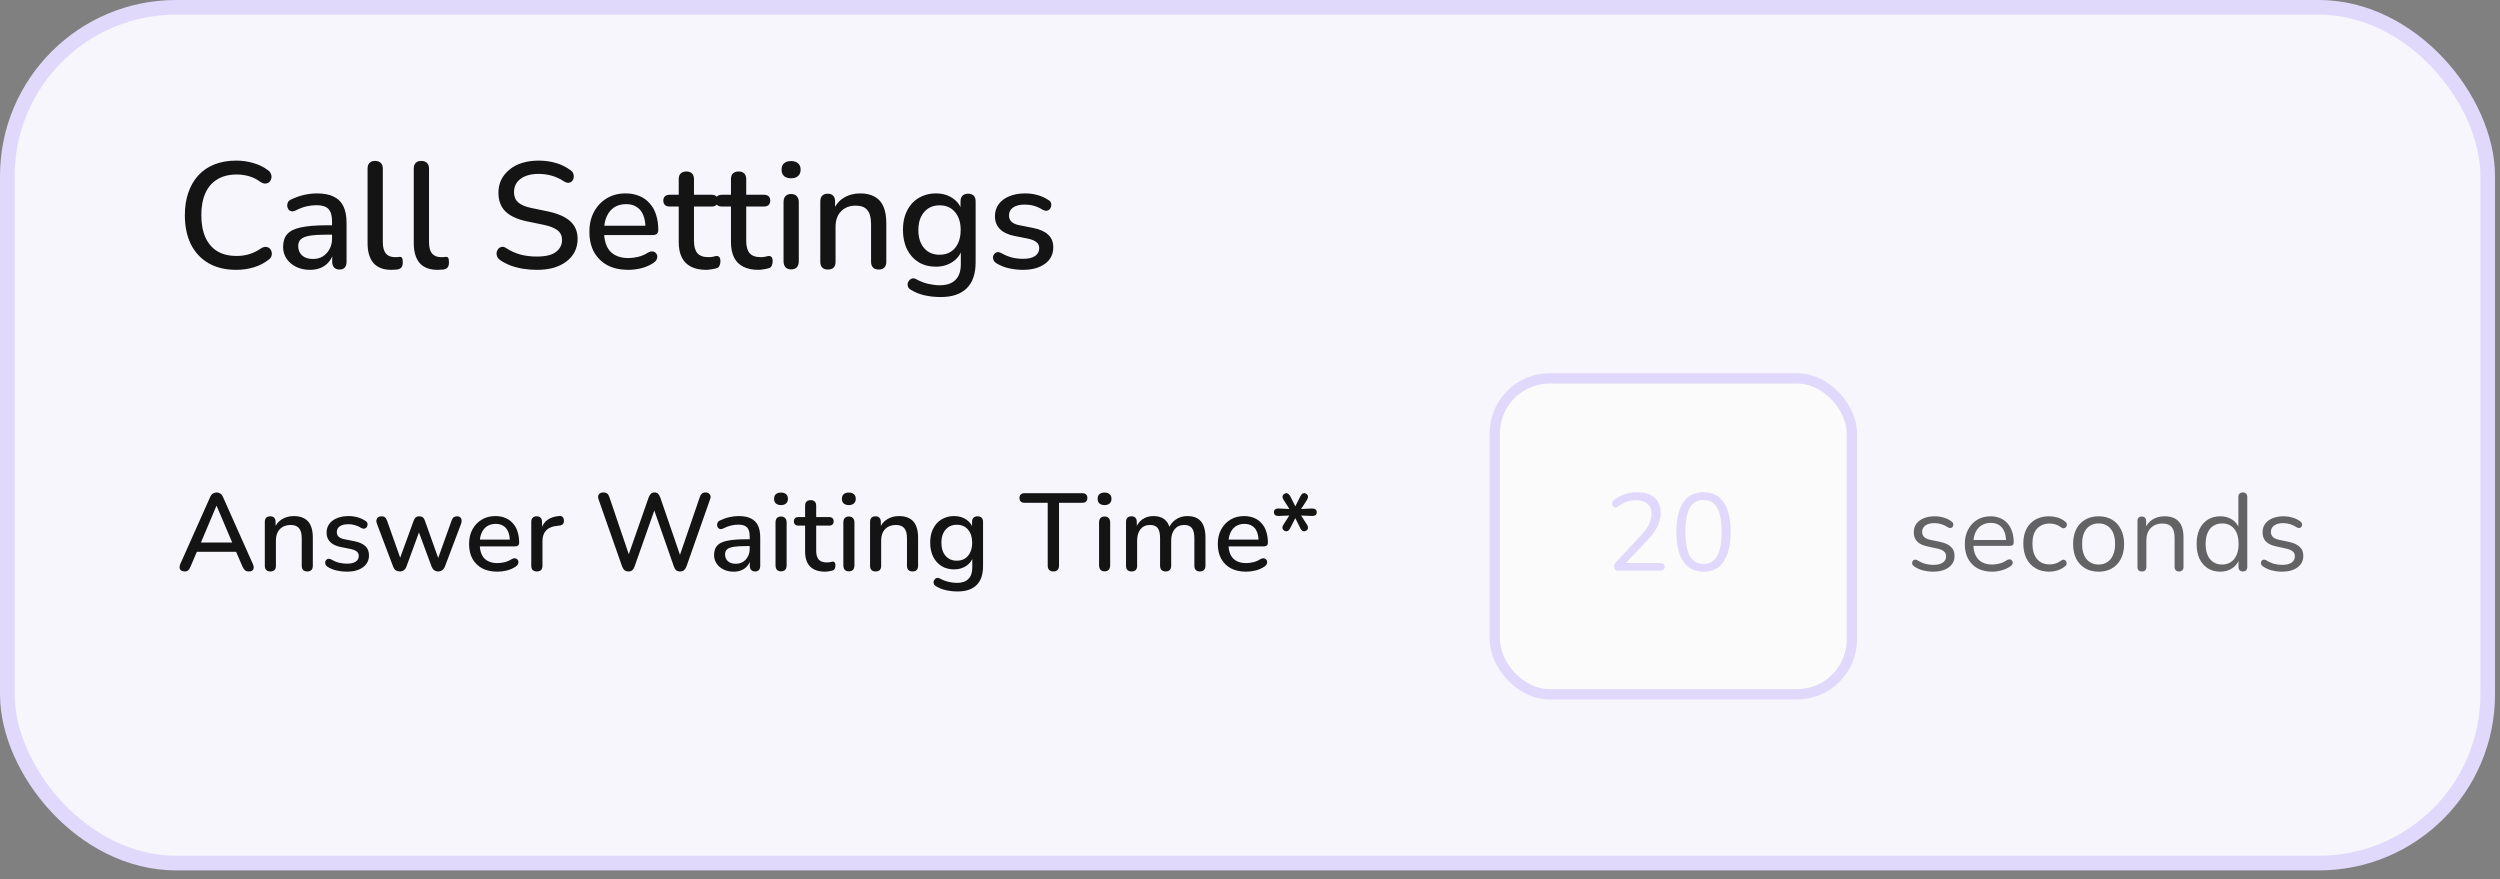 <svg width="182" height="64" viewBox="0 0 182 64" fill="none" xmlns="http://www.w3.org/2000/svg">
<rect x="0" y="0" width="182" height="64" fill="#808080" stroke="none"/>
<rect x="0.534" y="0.534" width="180.57" height="62.297" rx="12.285" fill="#F8F6FD"/>
<rect x="0.534" y="0.534" width="180.57" height="62.297" rx="12.285" stroke="#E0D9FB" stroke-width="1.068"/>
<path d="M17.197 19.645C16.413 19.645 15.742 19.484 15.184 19.161C14.627 18.838 14.198 18.38 13.897 17.786C13.604 17.185 13.457 16.477 13.457 15.663C13.457 15.054 13.542 14.508 13.71 14.024C13.879 13.533 14.121 13.115 14.436 12.77C14.759 12.418 15.151 12.15 15.613 11.967C16.083 11.784 16.611 11.692 17.197 11.692C17.63 11.692 18.044 11.751 18.44 11.868C18.844 11.985 19.192 12.154 19.485 12.374C19.61 12.455 19.691 12.554 19.727 12.671C19.771 12.781 19.779 12.887 19.749 12.99C19.727 13.093 19.68 13.181 19.606 13.254C19.533 13.32 19.438 13.357 19.32 13.364C19.21 13.371 19.089 13.331 18.957 13.243C18.715 13.06 18.448 12.924 18.154 12.836C17.861 12.748 17.553 12.704 17.23 12.704C16.673 12.704 16.204 12.821 15.822 13.056C15.441 13.283 15.151 13.617 14.953 14.057C14.755 14.497 14.656 15.032 14.656 15.663C14.656 16.294 14.755 16.833 14.953 17.28C15.151 17.72 15.441 18.057 15.822 18.292C16.204 18.519 16.673 18.633 17.23 18.633C17.553 18.633 17.861 18.589 18.154 18.501C18.455 18.406 18.737 18.266 19.001 18.083C19.133 18.002 19.251 17.966 19.353 17.973C19.463 17.98 19.555 18.017 19.628 18.083C19.702 18.149 19.749 18.233 19.771 18.336C19.801 18.431 19.797 18.534 19.76 18.644C19.731 18.747 19.661 18.835 19.551 18.908C19.251 19.15 18.895 19.333 18.484 19.458C18.074 19.583 17.645 19.645 17.197 19.645ZM22.567 19.645C22.193 19.645 21.856 19.572 21.555 19.425C21.262 19.278 21.031 19.08 20.862 18.831C20.694 18.582 20.609 18.299 20.609 17.984C20.609 17.588 20.708 17.276 20.906 17.049C21.112 16.814 21.445 16.649 21.907 16.554C22.377 16.451 23.007 16.4 23.799 16.4H24.316V17.082H23.81C23.282 17.082 22.864 17.108 22.556 17.159C22.248 17.21 22.028 17.298 21.896 17.423C21.772 17.54 21.709 17.705 21.709 17.918C21.709 18.197 21.805 18.424 21.995 18.6C22.186 18.769 22.45 18.853 22.787 18.853C23.059 18.853 23.297 18.791 23.502 18.666C23.708 18.534 23.869 18.358 23.986 18.138C24.111 17.918 24.173 17.665 24.173 17.379V16.114C24.173 15.696 24.085 15.395 23.909 15.212C23.733 15.029 23.444 14.937 23.04 14.937C22.806 14.937 22.56 14.966 22.303 15.025C22.054 15.084 21.794 15.183 21.522 15.322C21.398 15.381 21.291 15.399 21.203 15.377C21.115 15.355 21.046 15.307 20.994 15.234C20.943 15.153 20.914 15.069 20.906 14.981C20.906 14.886 20.928 14.794 20.972 14.706C21.024 14.618 21.108 14.552 21.225 14.508C21.548 14.354 21.867 14.244 22.182 14.178C22.498 14.112 22.795 14.079 23.073 14.079C23.565 14.079 23.968 14.156 24.283 14.31C24.606 14.464 24.844 14.699 24.998 15.014C25.152 15.329 25.229 15.736 25.229 16.235V19.062C25.229 19.238 25.185 19.377 25.097 19.48C25.009 19.575 24.881 19.623 24.712 19.623C24.551 19.623 24.423 19.575 24.327 19.48C24.232 19.377 24.184 19.238 24.184 19.062V18.347H24.283C24.225 18.618 24.115 18.853 23.953 19.051C23.799 19.242 23.605 19.388 23.37 19.491C23.136 19.594 22.868 19.645 22.567 19.645ZM28.486 19.645C27.915 19.645 27.482 19.48 27.189 19.15C26.902 18.813 26.759 18.329 26.759 17.698V12.275C26.759 12.092 26.807 11.952 26.902 11.857C26.998 11.762 27.134 11.714 27.309 11.714C27.485 11.714 27.621 11.762 27.716 11.857C27.819 11.952 27.87 12.092 27.87 12.275V17.632C27.87 17.999 27.944 18.274 28.09 18.457C28.244 18.633 28.465 18.721 28.75 18.721C28.817 18.721 28.875 18.721 28.927 18.721C28.978 18.714 29.029 18.706 29.081 18.699C29.169 18.692 29.231 18.717 29.267 18.776C29.304 18.827 29.323 18.937 29.323 19.106C29.323 19.26 29.29 19.381 29.224 19.469C29.157 19.55 29.051 19.601 28.904 19.623C28.838 19.63 28.769 19.634 28.695 19.634C28.622 19.641 28.552 19.645 28.486 19.645ZM31.849 19.645C31.277 19.645 30.844 19.48 30.551 19.15C30.265 18.813 30.122 18.329 30.122 17.698V12.275C30.122 12.092 30.169 11.952 30.265 11.857C30.36 11.762 30.496 11.714 30.672 11.714C30.848 11.714 30.983 11.762 31.079 11.857C31.181 11.952 31.233 12.092 31.233 12.275V17.632C31.233 17.999 31.306 18.274 31.453 18.457C31.607 18.633 31.827 18.721 32.113 18.721C32.179 18.721 32.237 18.721 32.289 18.721C32.34 18.714 32.392 18.706 32.443 18.699C32.531 18.692 32.593 18.717 32.63 18.776C32.666 18.827 32.685 18.937 32.685 19.106C32.685 19.26 32.652 19.381 32.586 19.469C32.52 19.55 32.413 19.601 32.267 19.623C32.201 19.63 32.131 19.634 32.058 19.634C31.985 19.641 31.915 19.645 31.849 19.645ZM39.09 19.645C38.753 19.645 38.423 19.619 38.1 19.568C37.778 19.517 37.474 19.44 37.188 19.337C36.901 19.227 36.645 19.095 36.417 18.941C36.307 18.86 36.23 18.769 36.187 18.666C36.15 18.563 36.139 18.464 36.154 18.369C36.175 18.266 36.219 18.178 36.285 18.105C36.352 18.032 36.432 17.988 36.528 17.973C36.623 17.951 36.729 17.98 36.846 18.061C37.176 18.274 37.525 18.431 37.892 18.534C38.258 18.629 38.658 18.677 39.09 18.677C39.714 18.677 40.172 18.567 40.465 18.347C40.766 18.12 40.916 17.826 40.916 17.467C40.916 17.174 40.81 16.943 40.597 16.774C40.385 16.598 40.029 16.459 39.531 16.356L38.353 16.114C37.657 15.967 37.136 15.725 36.791 15.388C36.454 15.051 36.285 14.596 36.285 14.024C36.285 13.679 36.355 13.364 36.495 13.078C36.641 12.792 36.843 12.546 37.099 12.341C37.356 12.128 37.664 11.967 38.023 11.857C38.383 11.747 38.775 11.692 39.2 11.692C39.655 11.692 40.081 11.751 40.477 11.868C40.88 11.985 41.239 12.165 41.554 12.407C41.65 12.473 41.712 12.557 41.742 12.66C41.778 12.755 41.785 12.851 41.764 12.946C41.749 13.041 41.709 13.122 41.642 13.188C41.577 13.254 41.492 13.294 41.389 13.309C41.287 13.316 41.173 13.28 41.048 13.199C40.763 13.008 40.469 12.873 40.169 12.792C39.875 12.704 39.549 12.66 39.19 12.66C38.83 12.66 38.515 12.715 38.243 12.825C37.98 12.935 37.774 13.089 37.627 13.287C37.488 13.485 37.419 13.72 37.419 13.991C37.419 14.299 37.517 14.545 37.715 14.728C37.913 14.911 38.243 15.051 38.706 15.146L39.871 15.388C40.605 15.542 41.151 15.78 41.511 16.103C41.87 16.426 42.05 16.855 42.05 17.39C42.05 17.735 41.98 18.046 41.84 18.325C41.701 18.596 41.503 18.831 41.246 19.029C40.99 19.227 40.678 19.381 40.312 19.491C39.952 19.594 39.545 19.645 39.09 19.645ZM45.746 19.645C45.16 19.645 44.654 19.535 44.228 19.315C43.81 19.088 43.484 18.769 43.249 18.358C43.022 17.94 42.908 17.445 42.908 16.873C42.908 16.316 43.022 15.828 43.249 15.41C43.477 14.992 43.788 14.666 44.184 14.431C44.58 14.196 45.031 14.079 45.537 14.079C45.911 14.079 46.245 14.141 46.538 14.266C46.832 14.383 47.081 14.559 47.286 14.794C47.499 15.021 47.657 15.3 47.759 15.63C47.869 15.96 47.924 16.33 47.924 16.741C47.924 16.866 47.888 16.961 47.814 17.027C47.741 17.086 47.631 17.115 47.484 17.115H43.788V16.433H47.176L46.989 16.587C46.989 16.22 46.934 15.909 46.824 15.652C46.722 15.395 46.564 15.201 46.351 15.069C46.146 14.93 45.889 14.86 45.581 14.86C45.237 14.86 44.943 14.941 44.701 15.102C44.467 15.263 44.287 15.487 44.162 15.773C44.038 16.059 43.975 16.393 43.975 16.774V16.84C43.975 17.485 44.126 17.973 44.426 18.303C44.734 18.626 45.178 18.787 45.757 18.787C45.977 18.787 46.208 18.758 46.45 18.699C46.7 18.64 46.934 18.541 47.154 18.402C47.279 18.329 47.389 18.296 47.484 18.303C47.587 18.31 47.668 18.343 47.726 18.402C47.792 18.461 47.833 18.534 47.847 18.622C47.862 18.71 47.847 18.802 47.803 18.897C47.759 18.985 47.682 19.066 47.572 19.139C47.323 19.308 47.033 19.436 46.703 19.524C46.373 19.605 46.054 19.645 45.746 19.645ZM51.413 19.645C50.973 19.645 50.602 19.568 50.302 19.414C50.001 19.26 49.777 19.033 49.631 18.732C49.484 18.431 49.411 18.065 49.411 17.632V15.036H48.751C48.604 15.036 48.49 14.999 48.41 14.926C48.329 14.845 48.289 14.739 48.289 14.607C48.289 14.468 48.329 14.361 48.41 14.288C48.49 14.215 48.604 14.178 48.751 14.178H49.411V13.045C49.411 12.862 49.458 12.722 49.554 12.627C49.656 12.532 49.796 12.484 49.972 12.484C50.148 12.484 50.283 12.532 50.379 12.627C50.474 12.722 50.522 12.862 50.522 13.045V14.178H51.809C51.955 14.178 52.069 14.215 52.15 14.288C52.23 14.361 52.271 14.468 52.271 14.607C52.271 14.739 52.23 14.845 52.15 14.926C52.069 14.999 51.955 15.036 51.809 15.036H50.522V17.544C50.522 17.933 50.602 18.226 50.764 18.424C50.932 18.622 51.204 18.721 51.578 18.721C51.71 18.721 51.823 18.71 51.919 18.688C52.021 18.659 52.106 18.64 52.172 18.633C52.252 18.633 52.318 18.662 52.37 18.721C52.421 18.772 52.447 18.875 52.447 19.029C52.447 19.139 52.425 19.242 52.381 19.337C52.344 19.432 52.274 19.495 52.172 19.524C52.084 19.553 51.963 19.579 51.809 19.601C51.662 19.63 51.53 19.645 51.413 19.645ZM55.215 19.645C54.776 19.645 54.405 19.568 54.105 19.414C53.804 19.26 53.58 19.033 53.434 18.732C53.287 18.431 53.214 18.065 53.214 17.632V15.036H52.553C52.407 15.036 52.293 14.999 52.212 14.926C52.132 14.845 52.092 14.739 52.092 14.607C52.092 14.468 52.132 14.361 52.212 14.288C52.293 14.215 52.407 14.178 52.553 14.178H53.214V13.045C53.214 12.862 53.261 12.722 53.356 12.627C53.459 12.532 53.599 12.484 53.775 12.484C53.95 12.484 54.086 12.532 54.181 12.627C54.277 12.722 54.325 12.862 54.325 13.045V14.178H55.611C55.758 14.178 55.872 14.215 55.953 14.288C56.033 14.361 56.074 14.468 56.074 14.607C56.074 14.739 56.033 14.845 55.953 14.926C55.872 14.999 55.758 15.036 55.611 15.036H54.325V17.544C54.325 17.933 54.405 18.226 54.566 18.424C54.735 18.622 55.007 18.721 55.38 18.721C55.513 18.721 55.626 18.71 55.721 18.688C55.824 18.659 55.908 18.64 55.974 18.633C56.055 18.633 56.121 18.662 56.172 18.721C56.224 18.772 56.249 18.875 56.249 19.029C56.249 19.139 56.227 19.242 56.184 19.337C56.147 19.432 56.077 19.495 55.974 19.524C55.886 19.553 55.766 19.579 55.611 19.601C55.465 19.63 55.333 19.645 55.215 19.645ZM57.592 19.612C57.416 19.612 57.28 19.561 57.185 19.458C57.089 19.348 57.042 19.198 57.042 19.007V14.717C57.042 14.526 57.089 14.38 57.185 14.277C57.28 14.174 57.416 14.123 57.592 14.123C57.768 14.123 57.903 14.174 57.999 14.277C58.101 14.38 58.153 14.526 58.153 14.717V19.007C58.153 19.198 58.105 19.348 58.01 19.458C57.914 19.561 57.775 19.612 57.592 19.612ZM57.592 12.979C57.372 12.979 57.199 12.924 57.075 12.814C56.957 12.704 56.899 12.55 56.899 12.352C56.899 12.147 56.957 11.993 57.075 11.89C57.199 11.78 57.372 11.725 57.592 11.725C57.812 11.725 57.98 11.78 58.098 11.89C58.222 11.993 58.285 12.147 58.285 12.352C58.285 12.55 58.222 12.704 58.098 12.814C57.98 12.924 57.812 12.979 57.592 12.979ZM60.267 19.623C60.09 19.623 59.955 19.575 59.859 19.48C59.764 19.377 59.717 19.238 59.717 19.062V14.662C59.717 14.479 59.764 14.339 59.859 14.244C59.955 14.149 60.087 14.101 60.255 14.101C60.431 14.101 60.563 14.149 60.651 14.244C60.747 14.339 60.794 14.479 60.794 14.662V15.52L60.673 15.322C60.835 14.911 61.088 14.603 61.432 14.398C61.777 14.185 62.173 14.079 62.62 14.079C63.046 14.079 63.398 14.16 63.676 14.321C63.962 14.475 64.175 14.713 64.314 15.036C64.454 15.351 64.523 15.751 64.523 16.235V19.062C64.523 19.238 64.476 19.377 64.38 19.48C64.285 19.575 64.15 19.623 63.974 19.623C63.79 19.623 63.651 19.575 63.556 19.48C63.46 19.377 63.413 19.238 63.413 19.062V16.301C63.413 15.839 63.321 15.502 63.138 15.289C62.962 15.076 62.683 14.97 62.301 14.97C61.854 14.97 61.495 15.109 61.224 15.388C60.959 15.667 60.828 16.041 60.828 16.51V19.062C60.828 19.436 60.641 19.623 60.267 19.623ZM68.485 21.625C68.089 21.625 67.704 21.585 67.33 21.504C66.964 21.423 66.63 21.291 66.329 21.108C66.219 21.049 66.146 20.976 66.109 20.888C66.073 20.807 66.062 20.723 66.076 20.635C66.098 20.547 66.139 20.47 66.197 20.404C66.256 20.338 66.326 20.294 66.406 20.272C66.494 20.25 66.586 20.265 66.681 20.316C67.004 20.492 67.308 20.609 67.594 20.668C67.888 20.734 68.159 20.767 68.408 20.767C68.922 20.767 69.307 20.635 69.563 20.371C69.82 20.114 69.948 19.733 69.948 19.227V18.105H70.047C69.937 18.508 69.706 18.827 69.354 19.062C69.002 19.297 68.595 19.414 68.133 19.414C67.649 19.414 67.228 19.304 66.868 19.084C66.509 18.857 66.23 18.545 66.032 18.149C65.834 17.746 65.735 17.276 65.735 16.741C65.735 16.338 65.79 15.975 65.9 15.652C66.018 15.329 66.179 15.051 66.384 14.816C66.597 14.581 66.85 14.402 67.143 14.277C67.444 14.145 67.774 14.079 68.133 14.079C68.603 14.079 69.01 14.196 69.354 14.431C69.706 14.666 69.934 14.985 70.036 15.388L69.926 15.575V14.662C69.926 14.479 69.974 14.339 70.069 14.244C70.172 14.149 70.308 14.101 70.476 14.101C70.652 14.101 70.788 14.149 70.883 14.244C70.979 14.339 71.026 14.479 71.026 14.662V19.095C71.026 19.931 70.81 20.562 70.377 20.987C69.945 21.412 69.314 21.625 68.485 21.625ZM68.397 18.545C68.72 18.545 68.995 18.472 69.222 18.325C69.45 18.178 69.626 17.969 69.75 17.698C69.875 17.427 69.937 17.108 69.937 16.741C69.937 16.191 69.798 15.755 69.519 15.432C69.248 15.109 68.874 14.948 68.397 14.948C68.082 14.948 67.811 15.021 67.583 15.168C67.356 15.315 67.176 15.524 67.044 15.795C66.92 16.059 66.857 16.374 66.857 16.741C66.857 17.298 66.997 17.738 67.275 18.061C67.554 18.384 67.928 18.545 68.397 18.545ZM74.467 19.645C74.144 19.645 73.81 19.608 73.466 19.535C73.128 19.462 72.817 19.337 72.531 19.161C72.435 19.095 72.369 19.022 72.333 18.941C72.296 18.86 72.281 18.78 72.289 18.699C72.303 18.611 72.336 18.538 72.388 18.479C72.446 18.413 72.516 18.373 72.597 18.358C72.685 18.343 72.776 18.362 72.872 18.413C73.158 18.574 73.433 18.688 73.697 18.754C73.961 18.813 74.221 18.842 74.478 18.842C74.866 18.842 75.16 18.772 75.358 18.633C75.556 18.494 75.655 18.307 75.655 18.072C75.655 17.881 75.589 17.735 75.457 17.632C75.325 17.522 75.127 17.438 74.863 17.379L73.818 17.17C73.363 17.075 73.018 16.906 72.784 16.664C72.549 16.422 72.432 16.114 72.432 15.74C72.432 15.403 72.523 15.109 72.707 14.86C72.89 14.611 73.147 14.42 73.477 14.288C73.807 14.149 74.188 14.079 74.621 14.079C74.943 14.079 75.248 14.119 75.534 14.2C75.82 14.281 76.084 14.402 76.326 14.563C76.421 14.614 76.483 14.684 76.513 14.772C76.542 14.853 76.546 14.933 76.524 15.014C76.509 15.095 76.472 15.168 76.414 15.234C76.355 15.293 76.282 15.329 76.194 15.344C76.113 15.351 76.021 15.329 75.919 15.278C75.699 15.139 75.479 15.04 75.259 14.981C75.046 14.922 74.833 14.893 74.621 14.893C74.232 14.893 73.939 14.966 73.741 15.113C73.55 15.252 73.455 15.443 73.455 15.685C73.455 15.868 73.513 16.019 73.631 16.136C73.748 16.253 73.931 16.338 74.181 16.389L75.226 16.598C75.702 16.693 76.062 16.855 76.304 17.082C76.553 17.309 76.678 17.617 76.678 18.006C76.678 18.512 76.476 18.912 76.073 19.205C75.669 19.498 75.134 19.645 74.467 19.645Z" fill="#141414"/>
<path d="M13.443 41.602C13.337 41.602 13.251 41.578 13.187 41.53C13.123 41.482 13.086 41.418 13.075 41.338C13.065 41.258 13.081 41.167 13.123 41.066L15.291 36.202C15.345 36.074 15.411 35.983 15.491 35.93C15.577 35.877 15.67 35.85 15.771 35.85C15.867 35.85 15.955 35.877 16.035 35.93C16.121 35.983 16.19 36.074 16.243 36.202L18.411 41.066C18.459 41.167 18.478 41.261 18.467 41.346C18.457 41.426 18.422 41.49 18.363 41.538C18.305 41.581 18.222 41.602 18.115 41.602C17.998 41.602 17.905 41.573 17.835 41.514C17.766 41.455 17.705 41.365 17.651 41.242L17.091 39.946L17.467 40.17H14.059L14.427 39.946L13.875 41.242C13.822 41.37 13.763 41.463 13.699 41.522C13.635 41.575 13.55 41.602 13.443 41.602ZM15.755 36.826L14.547 39.69L14.347 39.498H17.171L16.987 39.69L15.771 36.826H15.755ZM19.678 41.602C19.55 41.602 19.451 41.567 19.382 41.498C19.313 41.423 19.278 41.322 19.278 41.194V37.994C19.278 37.861 19.313 37.759 19.382 37.69C19.451 37.621 19.547 37.586 19.67 37.586C19.798 37.586 19.894 37.621 19.958 37.69C20.027 37.759 20.062 37.861 20.062 37.994V38.618L19.974 38.474C20.091 38.175 20.275 37.951 20.526 37.802C20.777 37.647 21.065 37.57 21.39 37.57C21.699 37.57 21.955 37.629 22.158 37.746C22.366 37.858 22.521 38.031 22.622 38.266C22.723 38.495 22.774 38.786 22.774 39.138V41.194C22.774 41.322 22.739 41.423 22.67 41.498C22.601 41.567 22.502 41.602 22.374 41.602C22.241 41.602 22.139 41.567 22.07 41.498C22.001 41.423 21.966 41.322 21.966 41.194V39.186C21.966 38.85 21.899 38.605 21.766 38.45C21.638 38.295 21.435 38.218 21.158 38.218C20.833 38.218 20.571 38.319 20.374 38.522C20.182 38.725 20.086 38.997 20.086 39.338V41.194C20.086 41.466 19.95 41.602 19.678 41.602ZM25.255 41.618C25.021 41.618 24.778 41.591 24.527 41.538C24.282 41.485 24.055 41.394 23.847 41.266C23.778 41.218 23.73 41.165 23.703 41.106C23.677 41.047 23.666 40.989 23.671 40.93C23.682 40.866 23.706 40.813 23.743 40.77C23.786 40.722 23.837 40.693 23.895 40.682C23.959 40.671 24.026 40.685 24.095 40.722C24.303 40.839 24.503 40.922 24.695 40.97C24.887 41.013 25.077 41.034 25.263 41.034C25.546 41.034 25.759 40.983 25.903 40.882C26.047 40.781 26.119 40.645 26.119 40.474C26.119 40.335 26.071 40.229 25.975 40.154C25.879 40.074 25.735 40.013 25.543 39.97L24.783 39.818C24.453 39.749 24.202 39.626 24.031 39.45C23.861 39.274 23.775 39.05 23.775 38.778C23.775 38.533 23.842 38.319 23.975 38.138C24.109 37.957 24.295 37.818 24.535 37.722C24.775 37.621 25.053 37.57 25.367 37.57C25.602 37.57 25.823 37.599 26.031 37.658C26.239 37.717 26.431 37.805 26.607 37.922C26.677 37.959 26.722 38.01 26.743 38.074C26.765 38.133 26.767 38.191 26.751 38.25C26.741 38.309 26.714 38.362 26.671 38.41C26.629 38.453 26.575 38.479 26.511 38.49C26.453 38.495 26.386 38.479 26.311 38.442C26.151 38.341 25.991 38.269 25.831 38.226C25.677 38.183 25.522 38.162 25.367 38.162C25.085 38.162 24.871 38.215 24.727 38.322C24.589 38.423 24.519 38.562 24.519 38.738C24.519 38.871 24.562 38.981 24.647 39.066C24.733 39.151 24.866 39.213 25.047 39.25L25.807 39.402C26.154 39.471 26.415 39.589 26.591 39.754C26.773 39.919 26.863 40.143 26.863 40.426C26.863 40.794 26.717 41.085 26.423 41.298C26.13 41.511 25.741 41.618 25.255 41.618ZM29.108 41.602C28.996 41.602 28.898 41.575 28.812 41.522C28.732 41.463 28.668 41.373 28.62 41.25L27.444 38.138C27.401 38.031 27.388 37.938 27.404 37.858C27.42 37.773 27.46 37.706 27.524 37.658C27.593 37.61 27.681 37.586 27.788 37.586C27.884 37.586 27.962 37.61 28.02 37.658C28.084 37.701 28.137 37.786 28.18 37.914L29.228 40.866H29.036L30.124 37.882C30.162 37.781 30.212 37.706 30.276 37.658C30.34 37.61 30.423 37.586 30.524 37.586C30.625 37.586 30.708 37.61 30.772 37.658C30.841 37.706 30.892 37.781 30.924 37.882L31.988 40.866H31.812L32.876 37.898C32.919 37.775 32.972 37.693 33.036 37.65C33.105 37.607 33.183 37.586 33.268 37.586C33.375 37.586 33.455 37.613 33.508 37.666C33.567 37.719 33.599 37.789 33.604 37.874C33.615 37.954 33.602 38.042 33.564 38.138L32.388 41.25C32.34 41.367 32.273 41.455 32.188 41.514C32.108 41.573 32.015 41.602 31.908 41.602C31.796 41.602 31.698 41.573 31.612 41.514C31.532 41.455 31.468 41.367 31.42 41.25L30.3 38.218H30.7L29.588 41.25C29.546 41.367 29.482 41.455 29.396 41.514C29.316 41.573 29.22 41.602 29.108 41.602ZM36.212 41.618C35.785 41.618 35.417 41.538 35.108 41.378C34.803 41.213 34.566 40.981 34.395 40.682C34.23 40.378 34.148 40.018 34.148 39.602C34.148 39.197 34.23 38.842 34.395 38.538C34.561 38.234 34.788 37.997 35.075 37.826C35.364 37.655 35.691 37.57 36.059 37.57C36.331 37.57 36.574 37.615 36.788 37.706C37.001 37.791 37.182 37.919 37.331 38.09C37.486 38.255 37.601 38.458 37.675 38.698C37.755 38.938 37.795 39.207 37.795 39.506C37.795 39.597 37.769 39.666 37.715 39.714C37.662 39.757 37.582 39.778 37.475 39.778H34.788V39.282H37.252L37.115 39.394C37.115 39.127 37.075 38.901 36.995 38.714C36.921 38.527 36.806 38.386 36.651 38.29C36.502 38.189 36.316 38.138 36.092 38.138C35.841 38.138 35.627 38.197 35.452 38.314C35.281 38.431 35.15 38.594 35.059 38.802C34.969 39.01 34.923 39.253 34.923 39.53V39.578C34.923 40.047 35.033 40.402 35.252 40.642C35.475 40.877 35.798 40.994 36.219 40.994C36.38 40.994 36.547 40.973 36.724 40.93C36.905 40.887 37.075 40.815 37.236 40.714C37.326 40.661 37.406 40.637 37.475 40.642C37.55 40.647 37.609 40.671 37.651 40.714C37.7 40.757 37.729 40.81 37.739 40.874C37.75 40.938 37.739 41.005 37.708 41.074C37.675 41.138 37.62 41.197 37.539 41.25C37.358 41.373 37.148 41.466 36.907 41.53C36.667 41.589 36.435 41.618 36.212 41.618ZM39.084 41.602C38.951 41.602 38.85 41.567 38.78 41.498C38.711 41.423 38.676 41.322 38.676 41.194V37.994C38.676 37.861 38.711 37.759 38.78 37.69C38.85 37.621 38.946 37.586 39.068 37.586C39.196 37.586 39.292 37.621 39.356 37.69C39.426 37.759 39.46 37.861 39.46 37.994V38.578H39.38C39.466 38.258 39.623 38.015 39.852 37.85C40.082 37.685 40.375 37.589 40.732 37.562C40.828 37.557 40.903 37.581 40.956 37.634C41.015 37.687 41.047 37.77 41.052 37.882C41.063 37.994 41.039 38.085 40.98 38.154C40.922 38.218 40.831 38.255 40.708 38.266L40.556 38.282C40.21 38.314 39.946 38.423 39.764 38.61C39.583 38.797 39.492 39.053 39.492 39.378V41.194C39.492 41.322 39.458 41.423 39.388 41.498C39.324 41.567 39.223 41.602 39.084 41.602ZM45.754 41.602C45.637 41.602 45.541 41.573 45.466 41.514C45.397 41.455 45.338 41.365 45.29 41.242L43.57 36.338C43.522 36.199 43.53 36.085 43.594 35.994C43.663 35.898 43.776 35.85 43.93 35.85C44.047 35.85 44.138 35.877 44.202 35.93C44.272 35.983 44.325 36.069 44.362 36.186L45.922 40.778H45.626L47.226 36.202C47.274 36.085 47.33 35.997 47.394 35.938C47.458 35.879 47.544 35.85 47.65 35.85C47.757 35.85 47.84 35.879 47.898 35.938C47.962 35.997 48.018 36.087 48.066 36.21L49.634 40.778H49.37L50.946 36.186C50.983 36.074 51.034 35.991 51.098 35.938C51.167 35.879 51.258 35.85 51.37 35.85C51.509 35.85 51.61 35.898 51.674 35.994C51.743 36.085 51.752 36.199 51.698 36.338L49.97 41.25C49.922 41.367 49.864 41.455 49.794 41.514C49.725 41.573 49.632 41.602 49.514 41.602C49.392 41.602 49.295 41.573 49.226 41.514C49.157 41.455 49.101 41.365 49.058 41.242L47.546 36.914H47.722L46.194 41.25C46.151 41.367 46.096 41.455 46.026 41.514C45.962 41.573 45.871 41.602 45.754 41.602ZM53.409 41.618C53.137 41.618 52.891 41.565 52.673 41.458C52.459 41.351 52.291 41.207 52.169 41.026C52.046 40.845 51.985 40.639 51.985 40.41C51.985 40.122 52.057 39.895 52.201 39.73C52.35 39.559 52.593 39.439 52.929 39.37C53.27 39.295 53.729 39.258 54.305 39.258H54.681V39.754H54.313C53.929 39.754 53.625 39.773 53.401 39.81C53.177 39.847 53.017 39.911 52.921 40.002C52.83 40.087 52.785 40.207 52.785 40.362C52.785 40.565 52.854 40.73 52.993 40.858C53.131 40.981 53.323 41.042 53.569 41.042C53.766 41.042 53.939 40.997 54.089 40.906C54.238 40.81 54.355 40.682 54.441 40.522C54.531 40.362 54.577 40.178 54.577 39.97V39.05C54.577 38.746 54.513 38.527 54.385 38.394C54.257 38.261 54.046 38.194 53.753 38.194C53.582 38.194 53.403 38.215 53.217 38.258C53.035 38.301 52.846 38.373 52.649 38.474C52.558 38.517 52.481 38.53 52.417 38.514C52.353 38.498 52.302 38.463 52.265 38.41C52.227 38.351 52.206 38.29 52.201 38.226C52.201 38.157 52.217 38.09 52.249 38.026C52.286 37.962 52.347 37.914 52.433 37.882C52.667 37.77 52.899 37.69 53.129 37.642C53.358 37.594 53.574 37.57 53.777 37.57C54.134 37.57 54.427 37.626 54.657 37.738C54.891 37.85 55.065 38.021 55.177 38.25C55.289 38.479 55.345 38.775 55.345 39.138V41.194C55.345 41.322 55.313 41.423 55.249 41.498C55.185 41.567 55.091 41.602 54.969 41.602C54.851 41.602 54.758 41.567 54.689 41.498C54.619 41.423 54.585 41.322 54.585 41.194V40.674H54.657C54.614 40.871 54.534 41.042 54.417 41.186C54.305 41.325 54.163 41.431 53.993 41.506C53.822 41.581 53.627 41.618 53.409 41.618ZM56.858 41.594C56.73 41.594 56.631 41.557 56.562 41.482C56.492 41.402 56.458 41.293 56.458 41.154V38.034C56.458 37.895 56.492 37.789 56.562 37.714C56.631 37.639 56.73 37.602 56.858 37.602C56.986 37.602 57.084 37.639 57.154 37.714C57.228 37.789 57.266 37.895 57.266 38.034V41.154C57.266 41.293 57.231 41.402 57.162 41.482C57.092 41.557 56.991 41.594 56.858 41.594ZM56.858 36.77C56.698 36.77 56.572 36.73 56.482 36.65C56.396 36.57 56.354 36.458 56.354 36.314C56.354 36.165 56.396 36.053 56.482 35.978C56.572 35.898 56.698 35.858 56.858 35.858C57.018 35.858 57.14 35.898 57.226 35.978C57.316 36.053 57.362 36.165 57.362 36.314C57.362 36.458 57.316 36.57 57.226 36.65C57.14 36.73 57.018 36.77 56.858 36.77ZM60.067 41.618C59.747 41.618 59.478 41.562 59.259 41.45C59.04 41.338 58.878 41.173 58.771 40.954C58.664 40.735 58.611 40.469 58.611 40.154V38.266H58.131C58.024 38.266 57.942 38.239 57.883 38.186C57.824 38.127 57.795 38.05 57.795 37.954C57.795 37.853 57.824 37.775 57.883 37.722C57.942 37.669 58.024 37.642 58.131 37.642H58.611V36.818C58.611 36.685 58.646 36.583 58.715 36.514C58.79 36.445 58.891 36.41 59.019 36.41C59.147 36.41 59.246 36.445 59.315 36.514C59.384 36.583 59.419 36.685 59.419 36.818V37.642H60.355C60.462 37.642 60.544 37.669 60.603 37.722C60.662 37.775 60.691 37.853 60.691 37.954C60.691 38.05 60.662 38.127 60.603 38.186C60.544 38.239 60.462 38.266 60.355 38.266H59.419V40.09C59.419 40.373 59.478 40.586 59.595 40.73C59.718 40.874 59.915 40.946 60.187 40.946C60.283 40.946 60.366 40.938 60.435 40.922C60.51 40.901 60.571 40.887 60.619 40.882C60.678 40.882 60.726 40.903 60.763 40.946C60.8 40.983 60.819 41.058 60.819 41.17C60.819 41.25 60.803 41.325 60.771 41.394C60.744 41.463 60.694 41.509 60.619 41.53C60.555 41.551 60.467 41.57 60.355 41.586C60.248 41.607 60.152 41.618 60.067 41.618ZM61.795 41.594C61.667 41.594 61.569 41.557 61.499 41.482C61.43 41.402 61.395 41.293 61.395 41.154V38.034C61.395 37.895 61.43 37.789 61.499 37.714C61.569 37.639 61.667 37.602 61.795 37.602C61.923 37.602 62.022 37.639 62.091 37.714C62.166 37.789 62.203 37.895 62.203 38.034V41.154C62.203 41.293 62.169 41.402 62.099 41.482C62.03 41.557 61.928 41.594 61.795 41.594ZM61.795 36.77C61.635 36.77 61.51 36.73 61.419 36.65C61.334 36.57 61.291 36.458 61.291 36.314C61.291 36.165 61.334 36.053 61.419 35.978C61.51 35.898 61.635 35.858 61.795 35.858C61.955 35.858 62.078 35.898 62.163 35.978C62.254 36.053 62.299 36.165 62.299 36.314C62.299 36.458 62.254 36.57 62.163 36.65C62.078 36.73 61.955 36.77 61.795 36.77ZM63.74 41.602C63.612 41.602 63.514 41.567 63.444 41.498C63.375 41.423 63.34 41.322 63.34 41.194V37.994C63.34 37.861 63.375 37.759 63.444 37.69C63.514 37.621 63.61 37.586 63.733 37.586C63.861 37.586 63.956 37.621 64.02 37.69C64.09 37.759 64.124 37.861 64.124 37.994V38.618L64.037 38.474C64.154 38.175 64.338 37.951 64.588 37.802C64.839 37.647 65.127 37.57 65.453 37.57C65.762 37.57 66.018 37.629 66.221 37.746C66.428 37.858 66.583 38.031 66.684 38.266C66.786 38.495 66.837 38.786 66.837 39.138V41.194C66.837 41.322 66.802 41.423 66.733 41.498C66.663 41.567 66.564 41.602 66.436 41.602C66.303 41.602 66.202 41.567 66.132 41.498C66.063 41.423 66.028 41.322 66.028 41.194V39.186C66.028 38.85 65.962 38.605 65.829 38.45C65.701 38.295 65.498 38.218 65.221 38.218C64.895 38.218 64.634 38.319 64.436 38.522C64.245 38.725 64.148 38.997 64.148 39.338V41.194C64.148 41.466 64.013 41.602 63.74 41.602ZM69.718 43.058C69.43 43.058 69.15 43.029 68.878 42.97C68.611 42.911 68.368 42.815 68.15 42.682C68.07 42.639 68.016 42.586 67.99 42.522C67.963 42.463 67.955 42.402 67.966 42.338C67.982 42.274 68.011 42.218 68.054 42.17C68.097 42.122 68.147 42.09 68.206 42.074C68.27 42.058 68.337 42.069 68.406 42.106C68.641 42.234 68.862 42.319 69.07 42.362C69.283 42.41 69.481 42.434 69.662 42.434C70.035 42.434 70.315 42.338 70.502 42.146C70.689 41.959 70.782 41.682 70.782 41.314V40.498H70.854C70.774 40.791 70.606 41.023 70.35 41.194C70.094 41.365 69.798 41.45 69.462 41.45C69.11 41.45 68.803 41.37 68.542 41.21C68.281 41.045 68.078 40.818 67.934 40.53C67.79 40.237 67.718 39.895 67.718 39.506C67.718 39.213 67.758 38.949 67.838 38.714C67.923 38.479 68.04 38.277 68.19 38.106C68.344 37.935 68.528 37.805 68.742 37.714C68.96 37.618 69.201 37.57 69.462 37.57C69.803 37.57 70.099 37.655 70.35 37.826C70.606 37.997 70.771 38.229 70.846 38.522L70.766 38.658V37.994C70.766 37.861 70.8 37.759 70.87 37.69C70.945 37.621 71.043 37.586 71.166 37.586C71.294 37.586 71.392 37.621 71.462 37.69C71.531 37.759 71.566 37.861 71.566 37.994V41.218C71.566 41.826 71.409 42.285 71.094 42.594C70.779 42.903 70.32 43.058 69.718 43.058ZM69.654 40.818C69.888 40.818 70.088 40.765 70.254 40.658C70.419 40.551 70.547 40.399 70.638 40.202C70.728 40.005 70.774 39.773 70.774 39.506C70.774 39.106 70.672 38.789 70.47 38.554C70.272 38.319 70.001 38.202 69.654 38.202C69.424 38.202 69.227 38.255 69.062 38.362C68.897 38.469 68.766 38.621 68.67 38.818C68.579 39.01 68.534 39.239 68.534 39.506C68.534 39.911 68.635 40.231 68.838 40.466C69.04 40.701 69.312 40.818 69.654 40.818ZM76.689 41.602C76.556 41.602 76.452 41.565 76.377 41.49C76.308 41.415 76.273 41.311 76.273 41.178V36.602H74.577C74.465 36.602 74.377 36.573 74.313 36.514C74.249 36.45 74.217 36.362 74.217 36.25C74.217 36.138 74.249 36.053 74.313 35.994C74.377 35.935 74.465 35.906 74.577 35.906H78.793C78.91 35.906 79.001 35.935 79.065 35.994C79.129 36.053 79.161 36.138 79.161 36.25C79.161 36.362 79.129 36.45 79.065 36.514C79.001 36.573 78.91 36.602 78.793 36.602H77.097V41.178C77.097 41.311 77.062 41.415 76.993 41.49C76.929 41.565 76.828 41.602 76.689 41.602ZM80.412 41.594C80.284 41.594 80.186 41.557 80.116 41.482C80.047 41.402 80.012 41.293 80.012 41.154V38.034C80.012 37.895 80.047 37.789 80.116 37.714C80.186 37.639 80.284 37.602 80.412 37.602C80.54 37.602 80.639 37.639 80.708 37.714C80.783 37.789 80.82 37.895 80.82 38.034V41.154C80.82 41.293 80.786 41.402 80.716 41.482C80.647 41.557 80.546 41.594 80.412 41.594ZM80.412 36.77C80.252 36.77 80.127 36.73 80.036 36.65C79.951 36.57 79.908 36.458 79.908 36.314C79.908 36.165 79.951 36.053 80.036 35.978C80.127 35.898 80.252 35.858 80.412 35.858C80.572 35.858 80.695 35.898 80.78 35.978C80.871 36.053 80.916 36.165 80.916 36.314C80.916 36.458 80.871 36.57 80.78 36.65C80.695 36.73 80.572 36.77 80.412 36.77ZM82.374 41.602C82.246 41.602 82.147 41.567 82.078 41.498C82.008 41.423 81.974 41.322 81.974 41.194V37.994C81.974 37.861 82.008 37.759 82.078 37.69C82.147 37.621 82.243 37.586 82.366 37.586C82.494 37.586 82.59 37.621 82.654 37.69C82.723 37.759 82.758 37.861 82.758 37.994V38.65L82.67 38.474C82.776 38.191 82.942 37.97 83.166 37.81C83.39 37.65 83.659 37.57 83.974 37.57C84.299 37.57 84.563 37.647 84.766 37.802C84.968 37.957 85.107 38.194 85.182 38.514H85.07C85.171 38.221 85.344 37.991 85.59 37.826C85.835 37.655 86.12 37.57 86.446 37.57C86.744 37.57 86.99 37.629 87.182 37.746C87.374 37.858 87.518 38.031 87.614 38.266C87.71 38.495 87.758 38.786 87.758 39.138V41.194C87.758 41.322 87.72 41.423 87.646 41.498C87.576 41.567 87.478 41.602 87.35 41.602C87.222 41.602 87.123 41.567 87.054 41.498C86.984 41.423 86.95 41.322 86.95 41.194V39.178C86.95 38.847 86.891 38.605 86.774 38.45C86.662 38.295 86.475 38.218 86.214 38.218C85.92 38.218 85.688 38.319 85.518 38.522C85.347 38.725 85.262 39.005 85.262 39.362V41.194C85.262 41.322 85.227 41.423 85.158 41.498C85.088 41.567 84.99 41.602 84.862 41.602C84.734 41.602 84.632 41.567 84.558 41.498C84.488 41.423 84.454 41.322 84.454 41.194V39.178C84.454 38.847 84.398 38.605 84.286 38.45C84.174 38.295 83.987 38.218 83.726 38.218C83.432 38.218 83.2 38.319 83.03 38.522C82.864 38.725 82.782 39.005 82.782 39.362V41.194C82.782 41.466 82.646 41.602 82.374 41.602ZM90.719 41.618C90.293 41.618 89.925 41.538 89.615 41.378C89.311 41.213 89.074 40.981 88.903 40.682C88.738 40.378 88.655 40.018 88.655 39.602C88.655 39.197 88.738 38.842 88.903 38.538C89.069 38.234 89.295 37.997 89.583 37.826C89.871 37.655 90.199 37.57 90.567 37.57C90.839 37.57 91.082 37.615 91.295 37.706C91.509 37.791 91.69 37.919 91.839 38.09C91.994 38.255 92.109 38.458 92.183 38.698C92.263 38.938 92.303 39.207 92.303 39.506C92.303 39.597 92.277 39.666 92.223 39.714C92.17 39.757 92.09 39.778 91.983 39.778H89.295V39.282H91.759L91.623 39.394C91.623 39.127 91.583 38.901 91.503 38.714C91.429 38.527 91.314 38.386 91.159 38.29C91.01 38.189 90.823 38.138 90.599 38.138C90.349 38.138 90.135 38.197 89.959 38.314C89.789 38.431 89.658 38.594 89.567 38.802C89.477 39.01 89.431 39.253 89.431 39.53V39.578C89.431 40.047 89.541 40.402 89.759 40.642C89.983 40.877 90.306 40.994 90.727 40.994C90.887 40.994 91.055 40.973 91.231 40.93C91.413 40.887 91.583 40.815 91.743 40.714C91.834 40.661 91.914 40.637 91.983 40.642C92.058 40.647 92.117 40.671 92.159 40.714C92.207 40.757 92.237 40.81 92.247 40.874C92.258 40.938 92.247 41.005 92.215 41.074C92.183 41.138 92.127 41.197 92.047 41.25C91.866 41.373 91.655 41.466 91.415 41.53C91.175 41.589 90.943 41.618 90.719 41.618ZM93.507 38.642C93.427 38.594 93.379 38.53 93.363 38.45C93.353 38.37 93.376 38.285 93.435 38.194L93.971 37.362L94.091 37.522L93.091 37.562C92.984 37.567 92.899 37.546 92.835 37.498C92.771 37.45 92.739 37.381 92.739 37.29C92.739 37.199 92.771 37.13 92.835 37.082C92.899 37.034 92.984 37.013 93.091 37.018L94.091 37.066L93.979 37.226L93.443 36.386C93.385 36.29 93.361 36.205 93.371 36.13C93.387 36.05 93.435 35.989 93.515 35.946C93.59 35.893 93.665 35.887 93.739 35.93C93.819 35.967 93.883 36.034 93.931 36.13L94.347 36.954H94.251L94.667 36.13C94.715 36.029 94.776 35.959 94.851 35.922C94.931 35.885 95.011 35.893 95.091 35.946C95.171 35.994 95.214 36.058 95.219 36.138C95.23 36.213 95.206 36.298 95.147 36.394L94.611 37.226L94.507 37.066L95.499 37.018C95.611 37.013 95.699 37.034 95.763 37.082C95.827 37.13 95.859 37.199 95.859 37.29C95.859 37.386 95.827 37.458 95.763 37.506C95.699 37.549 95.611 37.567 95.499 37.562L94.507 37.522L94.611 37.362L95.147 38.194C95.206 38.285 95.23 38.37 95.219 38.45C95.214 38.525 95.171 38.586 95.091 38.634C95.006 38.682 94.923 38.69 94.843 38.658C94.769 38.621 94.71 38.554 94.667 38.458L94.251 37.626H94.347L93.923 38.458C93.875 38.554 93.814 38.621 93.739 38.658C93.665 38.69 93.587 38.685 93.507 38.642Z" fill="#141414"/>
<rect x="108.819" y="27.546" width="26" height="23" rx="4" fill="#FBFBFB"/>
<rect x="108.819" y="27.546" width="26" height="23" rx="4" stroke="#E0D9FB" stroke-width="0.75"/>
<path d="M117.851 41.546C117.734 41.546 117.646 41.519 117.587 41.466C117.534 41.407 117.507 41.33 117.507 41.234C117.507 41.175 117.521 41.119 117.547 41.066C117.579 41.007 117.622 40.949 117.675 40.89L119.467 38.97C119.739 38.677 119.934 38.407 120.051 38.162C120.174 37.911 120.235 37.658 120.235 37.402C120.235 37.082 120.137 36.839 119.939 36.674C119.747 36.503 119.465 36.418 119.091 36.418C118.851 36.418 118.625 36.455 118.411 36.53C118.198 36.605 117.993 36.719 117.795 36.874C117.726 36.927 117.662 36.951 117.603 36.946C117.55 36.941 117.502 36.919 117.459 36.882C117.417 36.845 117.387 36.797 117.371 36.738C117.355 36.679 117.355 36.621 117.371 36.562C117.393 36.503 117.435 36.45 117.499 36.402C117.707 36.231 117.958 36.095 118.251 35.994C118.545 35.887 118.843 35.834 119.147 35.834C119.526 35.834 119.846 35.893 120.107 36.01C120.369 36.127 120.566 36.301 120.699 36.53C120.833 36.754 120.899 37.029 120.899 37.354C120.899 37.578 120.862 37.799 120.787 38.018C120.718 38.231 120.609 38.45 120.459 38.674C120.315 38.898 120.126 39.13 119.891 39.37L118.187 41.17V40.986H120.883C120.985 40.986 121.059 41.01 121.107 41.058C121.161 41.101 121.187 41.167 121.187 41.258C121.187 41.354 121.161 41.426 121.107 41.474C121.059 41.522 120.985 41.546 120.883 41.546H117.851ZM124.016 41.618C123.371 41.618 122.88 41.37 122.544 40.874C122.208 40.378 122.04 39.661 122.04 38.722C122.04 38.093 122.115 37.565 122.264 37.138C122.414 36.706 122.635 36.381 122.928 36.162C123.227 35.943 123.59 35.834 124.016 35.834C124.667 35.834 125.158 36.079 125.488 36.57C125.824 37.055 125.992 37.77 125.992 38.714C125.992 39.343 125.918 39.874 125.768 40.306C125.619 40.738 125.398 41.066 125.104 41.29C124.811 41.509 124.448 41.618 124.016 41.618ZM124.016 41.05C124.464 41.05 124.795 40.861 125.008 40.482C125.227 40.098 125.336 39.509 125.336 38.714C125.336 37.914 125.227 37.33 125.008 36.962C124.795 36.589 124.464 36.402 124.016 36.402C123.574 36.402 123.243 36.589 123.024 36.962C122.806 37.335 122.696 37.919 122.696 38.714C122.696 39.509 122.806 40.098 123.024 40.482C123.243 40.861 123.574 41.05 124.016 41.05Z" fill="#E0D9FB"/>
<path d="M140.739 41.618C140.499 41.618 140.257 41.589 140.011 41.53C139.771 41.471 139.547 41.37 139.339 41.226C139.286 41.189 139.249 41.146 139.227 41.098C139.206 41.045 139.198 40.994 139.203 40.946C139.214 40.893 139.235 40.847 139.267 40.81C139.305 40.773 139.347 40.751 139.395 40.746C139.449 40.735 139.507 40.746 139.571 40.778C139.779 40.906 139.979 40.997 140.171 41.05C140.369 41.098 140.563 41.122 140.755 41.122C141.059 41.122 141.289 41.066 141.443 40.954C141.598 40.842 141.675 40.69 141.675 40.498C141.675 40.349 141.625 40.231 141.523 40.146C141.422 40.055 141.262 39.986 141.043 39.938L140.315 39.778C139.979 39.709 139.729 39.589 139.563 39.418C139.403 39.247 139.323 39.026 139.323 38.754C139.323 38.514 139.385 38.309 139.507 38.138C139.635 37.962 139.814 37.826 140.043 37.73C140.273 37.634 140.539 37.586 140.843 37.586C141.078 37.586 141.299 37.618 141.507 37.682C141.721 37.741 141.913 37.837 142.083 37.97C142.137 38.007 142.171 38.053 142.187 38.106C142.209 38.154 142.211 38.205 142.195 38.258C142.185 38.306 142.161 38.349 142.123 38.386C142.086 38.418 142.041 38.437 141.987 38.442C141.934 38.447 141.878 38.431 141.819 38.394C141.659 38.287 141.497 38.21 141.331 38.162C141.166 38.109 141.003 38.082 140.843 38.082C140.545 38.082 140.318 38.141 140.163 38.258C140.009 38.375 139.931 38.53 139.931 38.722C139.931 38.871 139.979 38.994 140.075 39.09C140.171 39.186 140.321 39.255 140.523 39.298L141.251 39.45C141.598 39.525 141.857 39.645 142.027 39.81C142.203 39.97 142.291 40.189 142.291 40.466C142.291 40.818 142.15 41.098 141.867 41.306C141.585 41.514 141.209 41.618 140.739 41.618ZM145.031 41.618C144.62 41.618 144.266 41.538 143.967 41.378C143.674 41.213 143.444 40.981 143.279 40.682C143.119 40.383 143.039 40.026 143.039 39.61C143.039 39.205 143.119 38.853 143.279 38.554C143.439 38.25 143.658 38.013 143.935 37.842C144.218 37.671 144.543 37.586 144.911 37.586C145.172 37.586 145.407 37.631 145.615 37.722C145.823 37.807 145.999 37.933 146.143 38.098C146.292 38.263 146.404 38.463 146.479 38.698C146.559 38.933 146.599 39.197 146.599 39.49C146.599 39.575 146.575 39.639 146.527 39.682C146.479 39.719 146.41 39.738 146.319 39.738H143.535V39.314H146.167L146.039 39.418C146.039 39.13 145.996 38.887 145.911 38.69C145.826 38.487 145.7 38.333 145.535 38.226C145.375 38.119 145.172 38.066 144.927 38.066C144.655 38.066 144.423 38.13 144.231 38.258C144.044 38.381 143.903 38.554 143.807 38.778C143.711 38.997 143.663 39.253 143.663 39.546V39.594C143.663 40.085 143.78 40.458 144.015 40.714C144.255 40.97 144.594 41.098 145.031 41.098C145.212 41.098 145.391 41.074 145.567 41.026C145.748 40.978 145.924 40.898 146.095 40.786C146.17 40.738 146.236 40.717 146.295 40.722C146.359 40.722 146.41 40.741 146.447 40.778C146.484 40.81 146.508 40.853 146.519 40.906C146.535 40.954 146.53 41.007 146.503 41.066C146.482 41.125 146.436 41.175 146.367 41.218C146.191 41.346 145.983 41.445 145.743 41.514C145.503 41.583 145.266 41.618 145.031 41.618ZM149.185 41.618C148.795 41.618 148.459 41.533 148.177 41.362C147.894 41.191 147.675 40.954 147.521 40.65C147.371 40.341 147.297 39.983 147.297 39.578C147.297 39.269 147.339 38.991 147.425 38.746C147.51 38.501 147.635 38.293 147.801 38.122C147.966 37.946 148.163 37.813 148.393 37.722C148.627 37.631 148.891 37.586 149.185 37.586C149.377 37.586 149.577 37.615 149.785 37.674C149.993 37.733 150.182 37.834 150.353 37.978C150.406 38.015 150.441 38.061 150.457 38.114C150.473 38.167 150.473 38.221 150.457 38.274C150.441 38.322 150.414 38.365 150.377 38.402C150.339 38.434 150.291 38.453 150.233 38.458C150.179 38.463 150.123 38.445 150.065 38.402C149.926 38.295 149.785 38.221 149.641 38.178C149.497 38.135 149.358 38.114 149.225 38.114C149.017 38.114 148.835 38.149 148.681 38.218C148.526 38.282 148.395 38.375 148.289 38.498C148.182 38.621 148.099 38.773 148.041 38.954C147.987 39.135 147.961 39.346 147.961 39.586C147.961 40.05 148.07 40.418 148.289 40.69C148.507 40.957 148.819 41.09 149.225 41.09C149.358 41.09 149.494 41.069 149.633 41.026C149.777 40.983 149.921 40.909 150.065 40.802C150.123 40.759 150.179 40.741 150.233 40.746C150.286 40.751 150.331 40.773 150.369 40.81C150.406 40.842 150.43 40.885 150.441 40.938C150.457 40.991 150.457 41.045 150.441 41.098C150.425 41.146 150.39 41.189 150.337 41.226C150.166 41.365 149.979 41.466 149.777 41.53C149.574 41.589 149.377 41.618 149.185 41.618ZM152.778 41.618C152.399 41.618 152.071 41.535 151.794 41.37C151.516 41.205 151.3 40.973 151.146 40.674C150.996 40.37 150.922 40.013 150.922 39.602C150.922 39.293 150.964 39.015 151.05 38.77C151.135 38.519 151.26 38.306 151.426 38.13C151.591 37.954 151.786 37.821 152.01 37.73C152.239 37.634 152.495 37.586 152.778 37.586C153.156 37.586 153.484 37.669 153.762 37.834C154.039 37.999 154.252 38.234 154.402 38.538C154.556 38.837 154.634 39.191 154.634 39.602C154.634 39.911 154.591 40.189 154.506 40.434C154.42 40.679 154.295 40.893 154.13 41.074C153.964 41.25 153.767 41.386 153.538 41.482C153.314 41.573 153.06 41.618 152.778 41.618ZM152.778 41.098C153.018 41.098 153.228 41.039 153.41 40.922C153.591 40.805 153.73 40.634 153.826 40.41C153.927 40.186 153.978 39.917 153.978 39.602C153.978 39.117 153.868 38.746 153.65 38.49C153.436 38.234 153.146 38.106 152.778 38.106C152.532 38.106 152.319 38.165 152.138 38.282C151.962 38.394 151.823 38.562 151.722 38.786C151.626 39.005 151.578 39.277 151.578 39.602C151.578 40.082 151.687 40.453 151.906 40.714C152.124 40.97 152.415 41.098 152.778 41.098ZM155.927 41.602C155.82 41.602 155.74 41.573 155.687 41.514C155.634 41.455 155.607 41.373 155.607 41.266V37.93C155.607 37.823 155.634 37.743 155.687 37.69C155.74 37.631 155.818 37.602 155.919 37.602C156.02 37.602 156.098 37.631 156.151 37.69C156.21 37.743 156.239 37.823 156.239 37.93V38.618L156.151 38.522C156.263 38.213 156.444 37.981 156.695 37.826C156.951 37.666 157.244 37.586 157.575 37.586C157.884 37.586 158.14 37.642 158.343 37.754C158.551 37.866 158.706 38.037 158.807 38.266C158.908 38.49 158.959 38.775 158.959 39.122V41.266C158.959 41.373 158.93 41.455 158.871 41.514C158.818 41.573 158.74 41.602 158.639 41.602C158.532 41.602 158.45 41.573 158.391 41.514C158.338 41.455 158.311 41.373 158.311 41.266V39.162C158.311 38.799 158.239 38.535 158.095 38.37C157.956 38.199 157.732 38.114 157.423 38.114C157.066 38.114 156.78 38.226 156.567 38.45C156.359 38.669 156.255 38.962 156.255 39.33V41.266C156.255 41.49 156.146 41.602 155.927 41.602ZM161.634 41.618C161.287 41.618 160.983 41.535 160.722 41.37C160.466 41.205 160.266 40.973 160.122 40.674C159.983 40.37 159.914 40.013 159.914 39.602C159.914 39.186 159.983 38.829 160.122 38.53C160.266 38.226 160.466 37.994 160.722 37.834C160.983 37.669 161.287 37.586 161.634 37.586C161.986 37.586 162.287 37.674 162.538 37.85C162.789 38.026 162.957 38.263 163.042 38.562H162.954V36.178C162.954 36.071 162.981 35.991 163.034 35.938C163.093 35.879 163.175 35.85 163.282 35.85C163.383 35.85 163.461 35.879 163.514 35.938C163.573 35.991 163.602 36.071 163.602 36.178V41.266C163.602 41.373 163.575 41.455 163.522 41.514C163.469 41.573 163.389 41.602 163.282 41.602C163.181 41.602 163.101 41.573 163.042 41.514C162.989 41.455 162.962 41.373 162.962 41.266V40.506L163.05 40.618C162.965 40.922 162.794 41.165 162.538 41.346C162.287 41.527 161.986 41.618 161.634 41.618ZM161.77 41.098C162.01 41.098 162.221 41.039 162.402 40.922C162.583 40.805 162.722 40.634 162.818 40.41C162.919 40.186 162.97 39.917 162.97 39.602C162.97 39.117 162.861 38.746 162.642 38.49C162.429 38.234 162.138 38.106 161.77 38.106C161.525 38.106 161.311 38.165 161.13 38.282C160.954 38.394 160.815 38.562 160.714 38.786C160.618 39.005 160.57 39.277 160.57 39.602C160.57 40.082 160.679 40.453 160.898 40.714C161.117 40.97 161.407 41.098 161.77 41.098ZM166.13 41.618C165.89 41.618 165.647 41.589 165.402 41.53C165.162 41.471 164.938 41.37 164.73 41.226C164.677 41.189 164.639 41.146 164.618 41.098C164.597 41.045 164.589 40.994 164.594 40.946C164.605 40.893 164.626 40.847 164.658 40.81C164.695 40.773 164.738 40.751 164.786 40.746C164.839 40.735 164.898 40.746 164.962 40.778C165.17 40.906 165.37 40.997 165.562 41.05C165.759 41.098 165.954 41.122 166.146 41.122C166.45 41.122 166.679 41.066 166.834 40.954C166.989 40.842 167.066 40.69 167.066 40.498C167.066 40.349 167.015 40.231 166.914 40.146C166.813 40.055 166.653 39.986 166.434 39.938L165.706 39.778C165.37 39.709 165.119 39.589 164.954 39.418C164.794 39.247 164.714 39.026 164.714 38.754C164.714 38.514 164.775 38.309 164.898 38.138C165.026 37.962 165.205 37.826 165.434 37.73C165.663 37.634 165.93 37.586 166.234 37.586C166.469 37.586 166.69 37.618 166.898 37.682C167.111 37.741 167.303 37.837 167.474 37.97C167.527 38.007 167.562 38.053 167.578 38.106C167.599 38.154 167.602 38.205 167.586 38.258C167.575 38.306 167.551 38.349 167.514 38.386C167.477 38.418 167.431 38.437 167.378 38.442C167.325 38.447 167.269 38.431 167.21 38.394C167.05 38.287 166.887 38.21 166.722 38.162C166.557 38.109 166.394 38.082 166.234 38.082C165.935 38.082 165.709 38.141 165.554 38.258C165.399 38.375 165.322 38.53 165.322 38.722C165.322 38.871 165.37 38.994 165.466 39.09C165.562 39.186 165.711 39.255 165.914 39.298L166.642 39.45C166.989 39.525 167.247 39.645 167.418 39.81C167.594 39.97 167.682 40.189 167.682 40.466C167.682 40.818 167.541 41.098 167.258 41.306C166.975 41.514 166.599 41.618 166.13 41.618Z" fill="#636265"/>
</svg>
